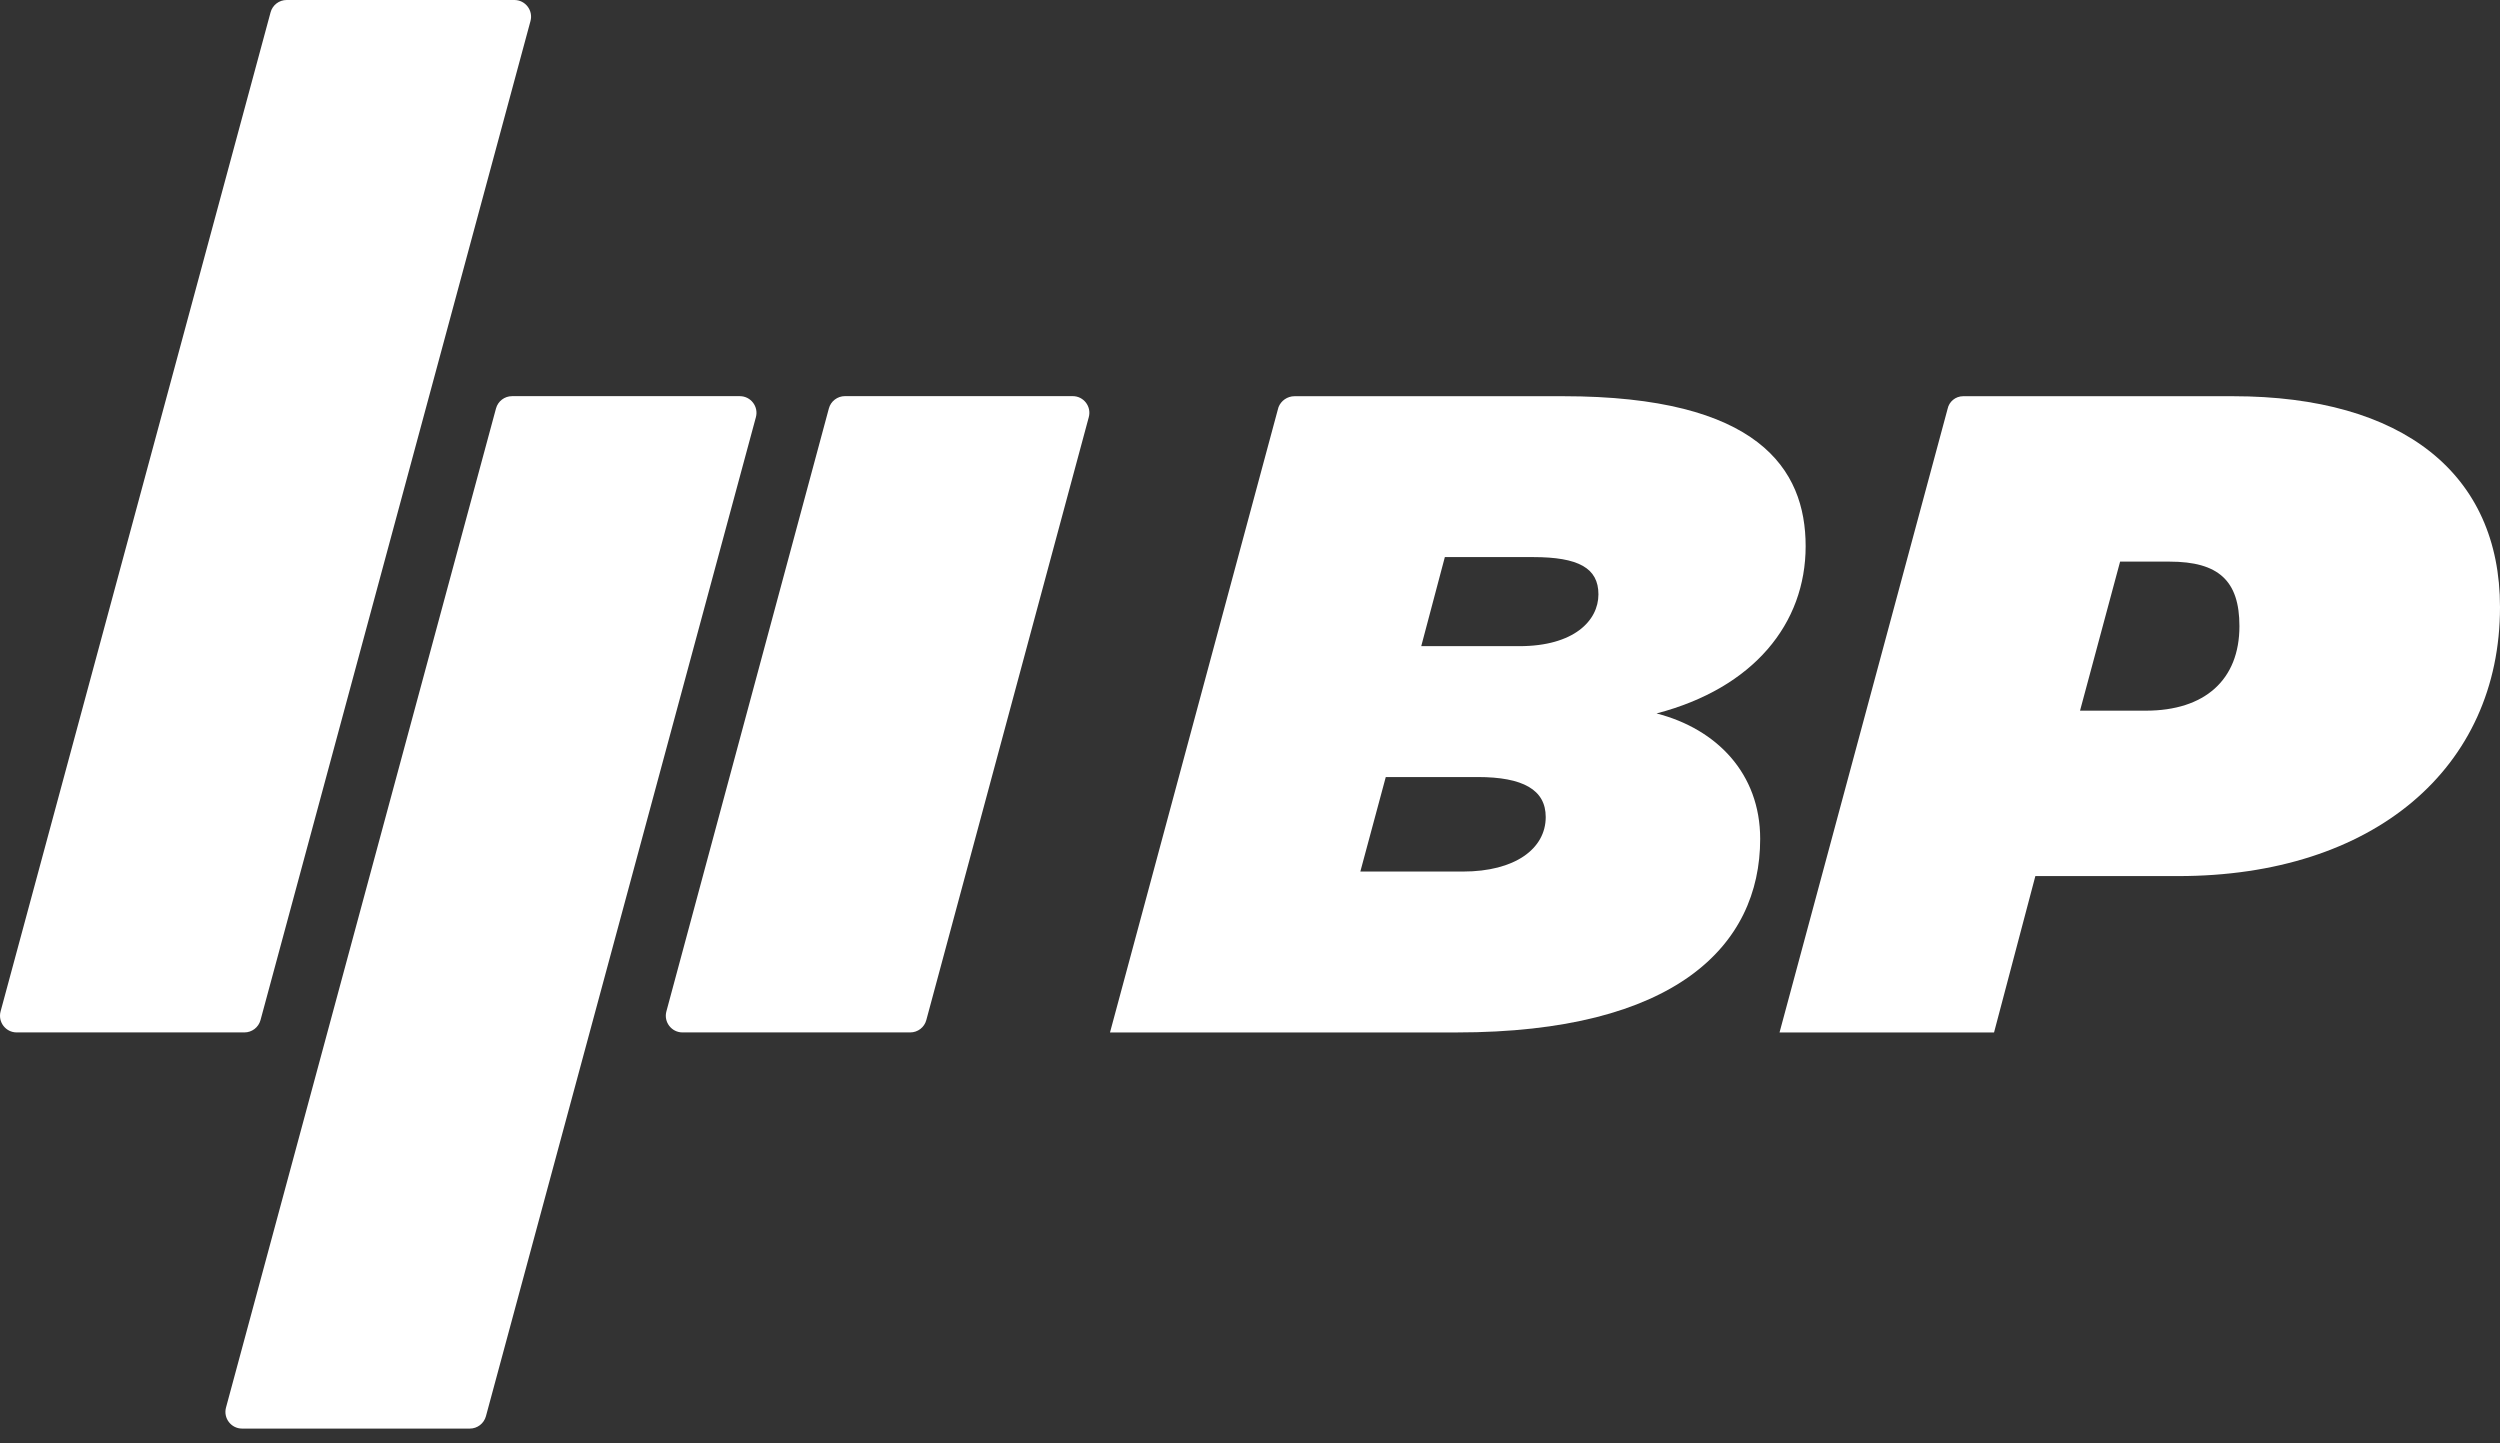 <svg xmlns="http://www.w3.org/2000/svg" width="97" height="56" viewBox="0 0 97 56" fill="none"><rect x="0" y="0" width="97" height="56" fill="#333333" stroke="none"/><path d="M64.276 27.681C68.05 26.694 70.059 24.19 70.059 21.192C70.059 18.194 68.226 15.373 60.645 15.373H50.23C49.947 15.373 49.704 15.549 49.607 15.795L49.565 15.946L43.068 40.059H56.518C64.981 40.059 68.295 36.709 68.295 32.548C68.295 30.009 66.603 28.281 64.275 27.682L64.276 27.681ZM56.766 33.816H52.781L53.768 30.149H57.33C59.093 30.149 59.974 30.643 59.974 31.701C59.974 32.935 58.776 33.816 56.766 33.816ZM58.951 25.071H55.144L56.06 21.615H59.481C61.244 21.615 62.019 22.039 62.019 23.061C62.019 24.082 61.068 25.071 58.951 25.071Z" fill="white"></path><path d="M86.632 15.373H76.172C75.872 15.373 75.623 15.585 75.566 15.867L69.046 40.059H77.369L78.972 33.992H84.517C92.099 33.992 97 29.796 97 23.555C97 18.405 93.261 15.373 86.632 15.373ZM83.258 27.574H80.705L82.26 21.791H84.178C86.081 21.791 86.89 22.532 86.89 24.295C86.89 26.375 85.549 27.574 83.257 27.574H83.258Z" fill="white"></path><path d="M0.647 40.058H9.483C9.776 40.058 10.031 39.862 10.108 39.579L20.583 0.816C20.694 0.405 20.384 0 19.959 0H11.122C10.83 0 10.574 0.196 10.498 0.479L0.023 39.242C-0.088 39.653 0.221 40.058 0.647 40.058Z" fill="white"></path><path d="M9.393 55.429H18.23C18.522 55.429 18.777 55.232 18.854 54.95L29.329 16.186C29.44 15.776 29.13 15.371 28.705 15.371H19.868C19.576 15.371 19.32 15.567 19.244 15.85L8.769 54.613C8.658 55.024 8.968 55.429 9.393 55.429Z" fill="white"></path><path d="M26.481 40.058H35.317C35.609 40.058 35.866 39.862 35.941 39.579L42.245 16.185C42.356 15.774 42.047 15.37 41.621 15.37H32.785C32.492 15.37 32.235 15.566 32.16 15.848L25.856 39.242C25.745 39.653 26.055 40.058 26.481 40.058Z" fill="white"></path></svg>